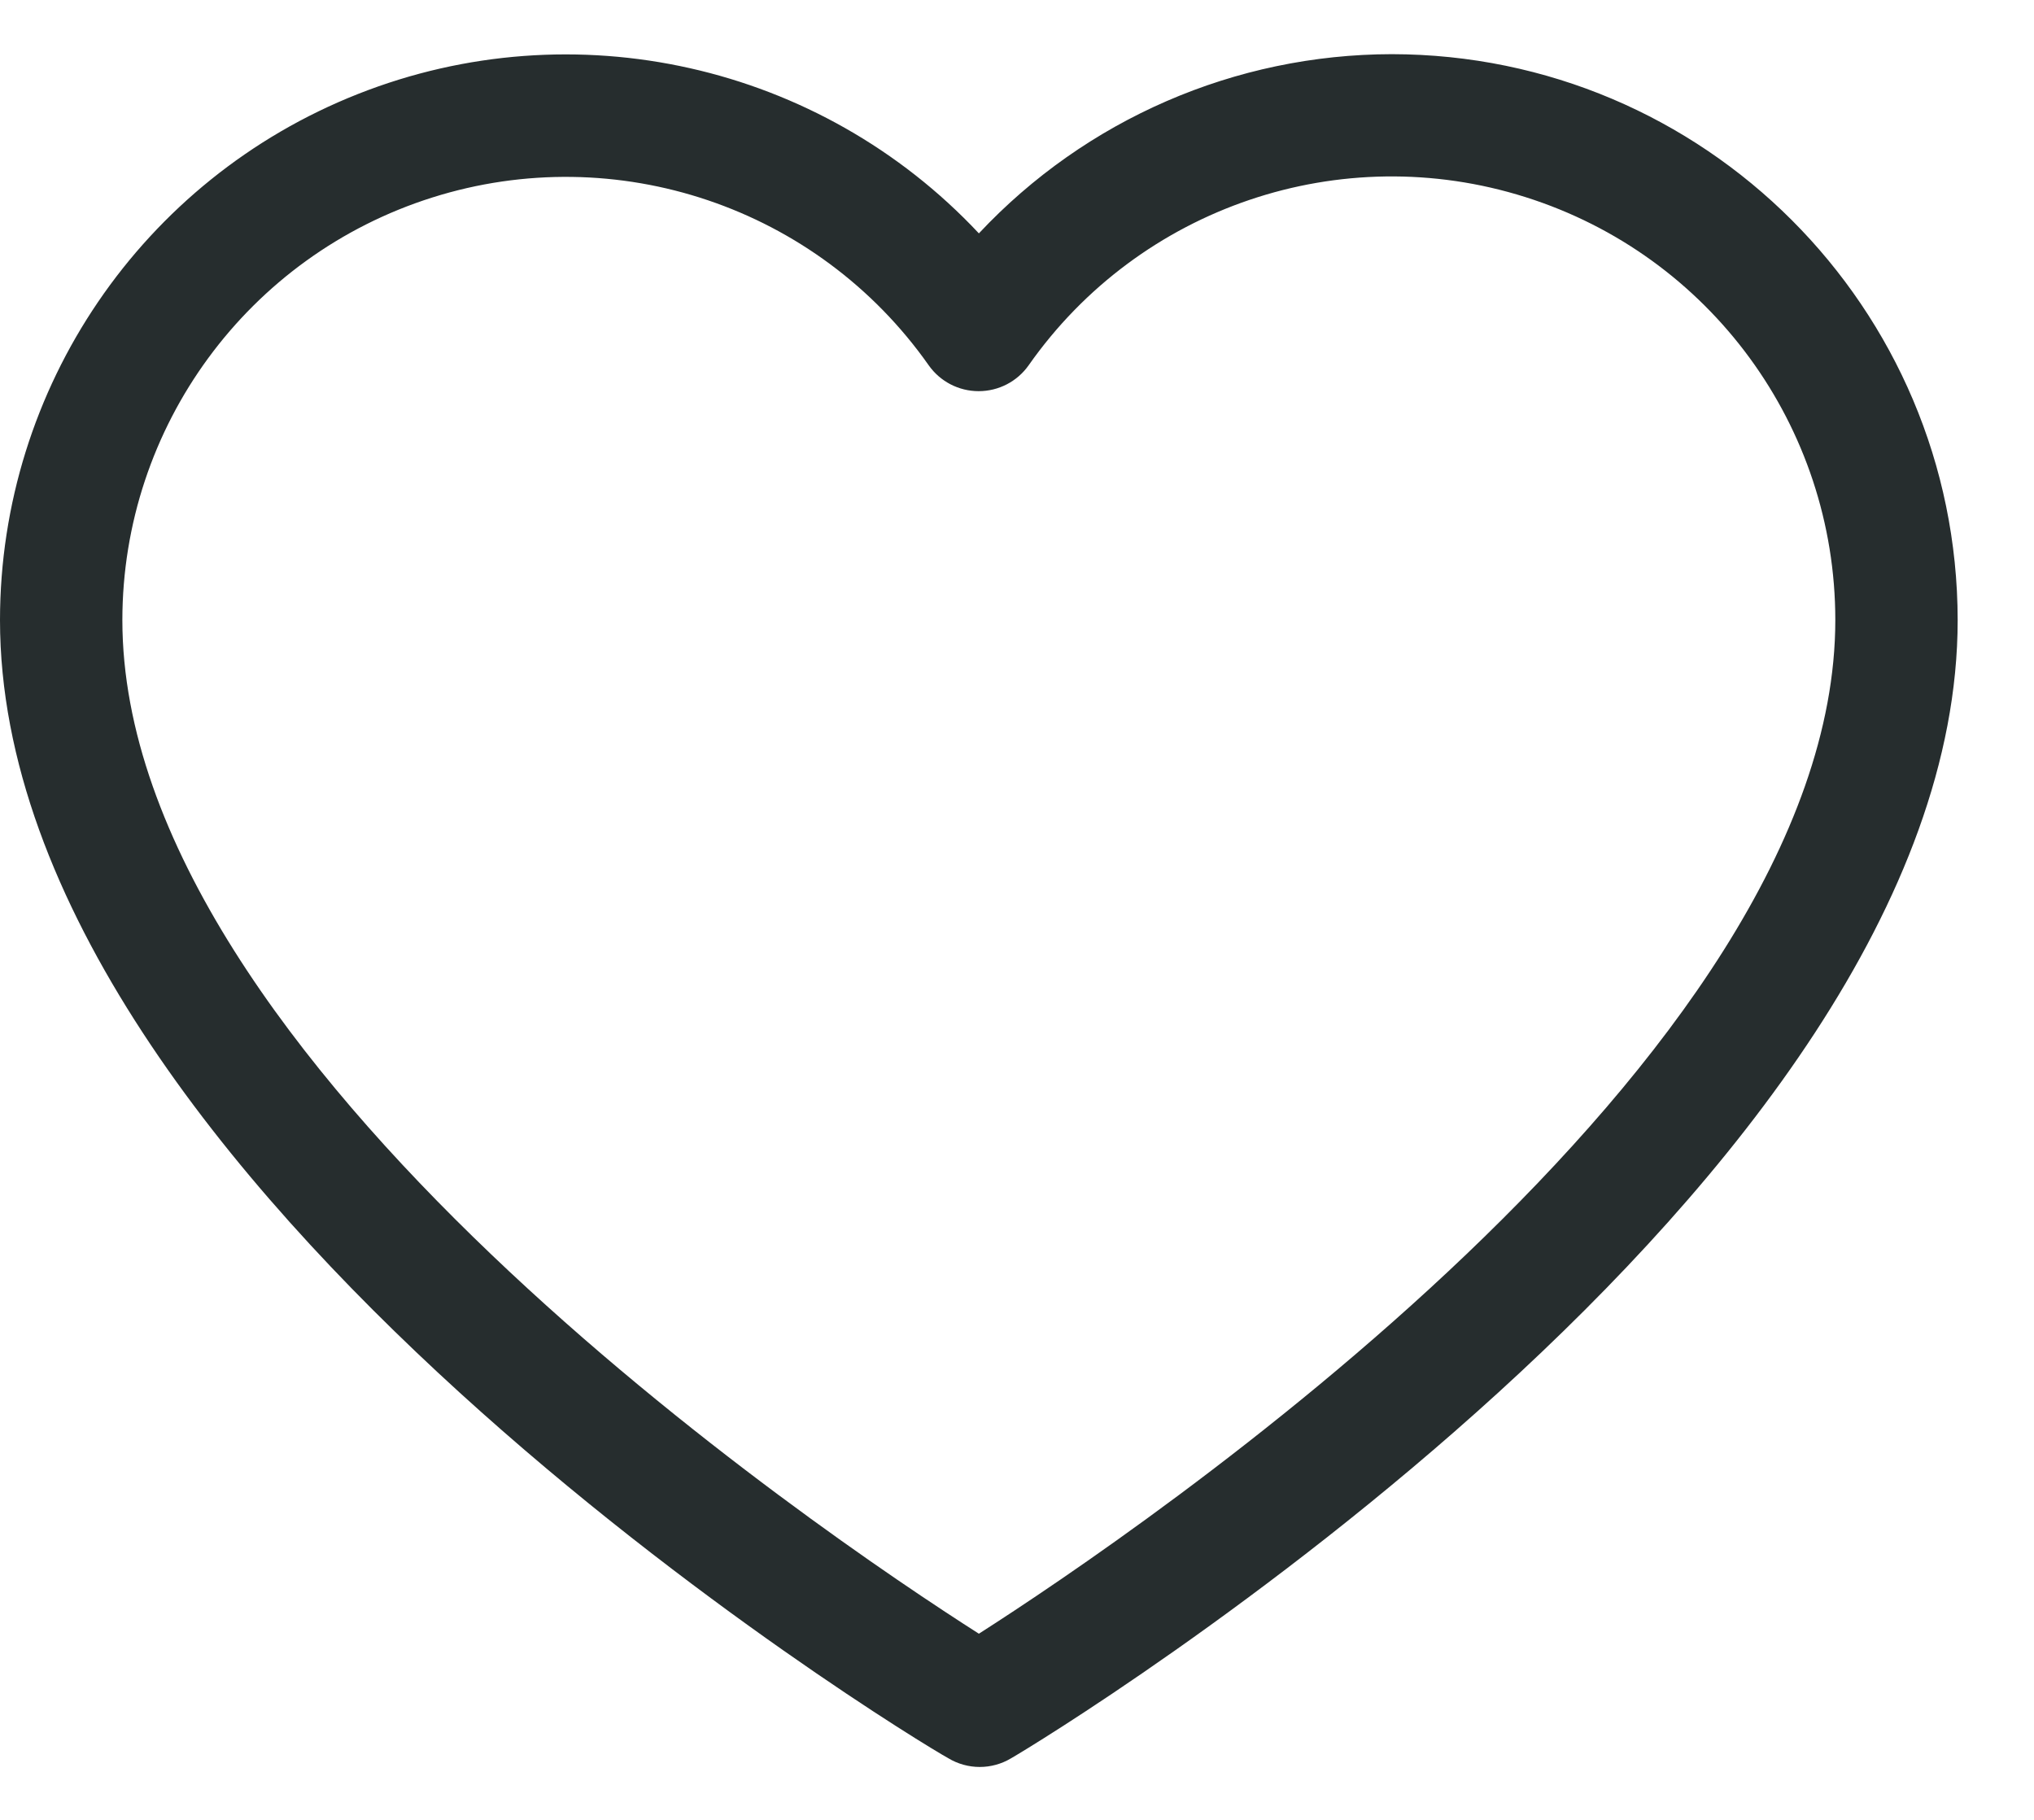 <?xml version="1.0" encoding="UTF-8"?>
<svg width="19px" height="17px" viewBox="0 0 19 17" version="1.1" xmlns="http://www.w3.org/2000/svg" xmlns:xlink="http://www.w3.org/1999/xlink">
    <title>love</title>
    <g id="UI" stroke="none" stroke-width="1" fill="none" fill-rule="evenodd">
        <g id="Customer-Service-Dropdown" transform="translate(-1652, -39)" fill="#262D2E">
            <g id="Group-18" transform="translate(1611, 39)" fill-rule="nonzero">
                <g id="love" transform="translate(41, 0.506)">
                    <path d="M13.001,0 C11.539,0.002 10.143,0.608 9.144,1.674 C7.661,0.092 5.361,-0.425 3.344,0.372 C1.327,1.169 0.001,3.117 0,5.286 C0,10.549 8.489,15.716 8.858,15.918 C9.039,16.027 9.265,16.027 9.446,15.918 C9.798,15.716 18.287,10.549 18.287,5.286 C18.284,2.368 15.919,0.003 13.001,0 L13.001,0 Z M9.144,14.755 C7.666,13.813 1.143,9.406 1.143,5.286 C1.144,3.48 2.316,1.883 4.038,1.339 C5.76,0.795 7.636,1.429 8.675,2.906 C8.782,3.058 8.956,3.148 9.142,3.148 C9.328,3.148 9.502,3.058 9.609,2.906 C10.648,1.426 12.525,0.79 14.249,1.335 C15.973,1.879 17.144,3.478 17.144,5.286 C17.144,9.404 10.621,13.81 9.144,14.755 Z" id="Shape"></path>
                </g>
            </g>
        </g>
    </g>
</svg>